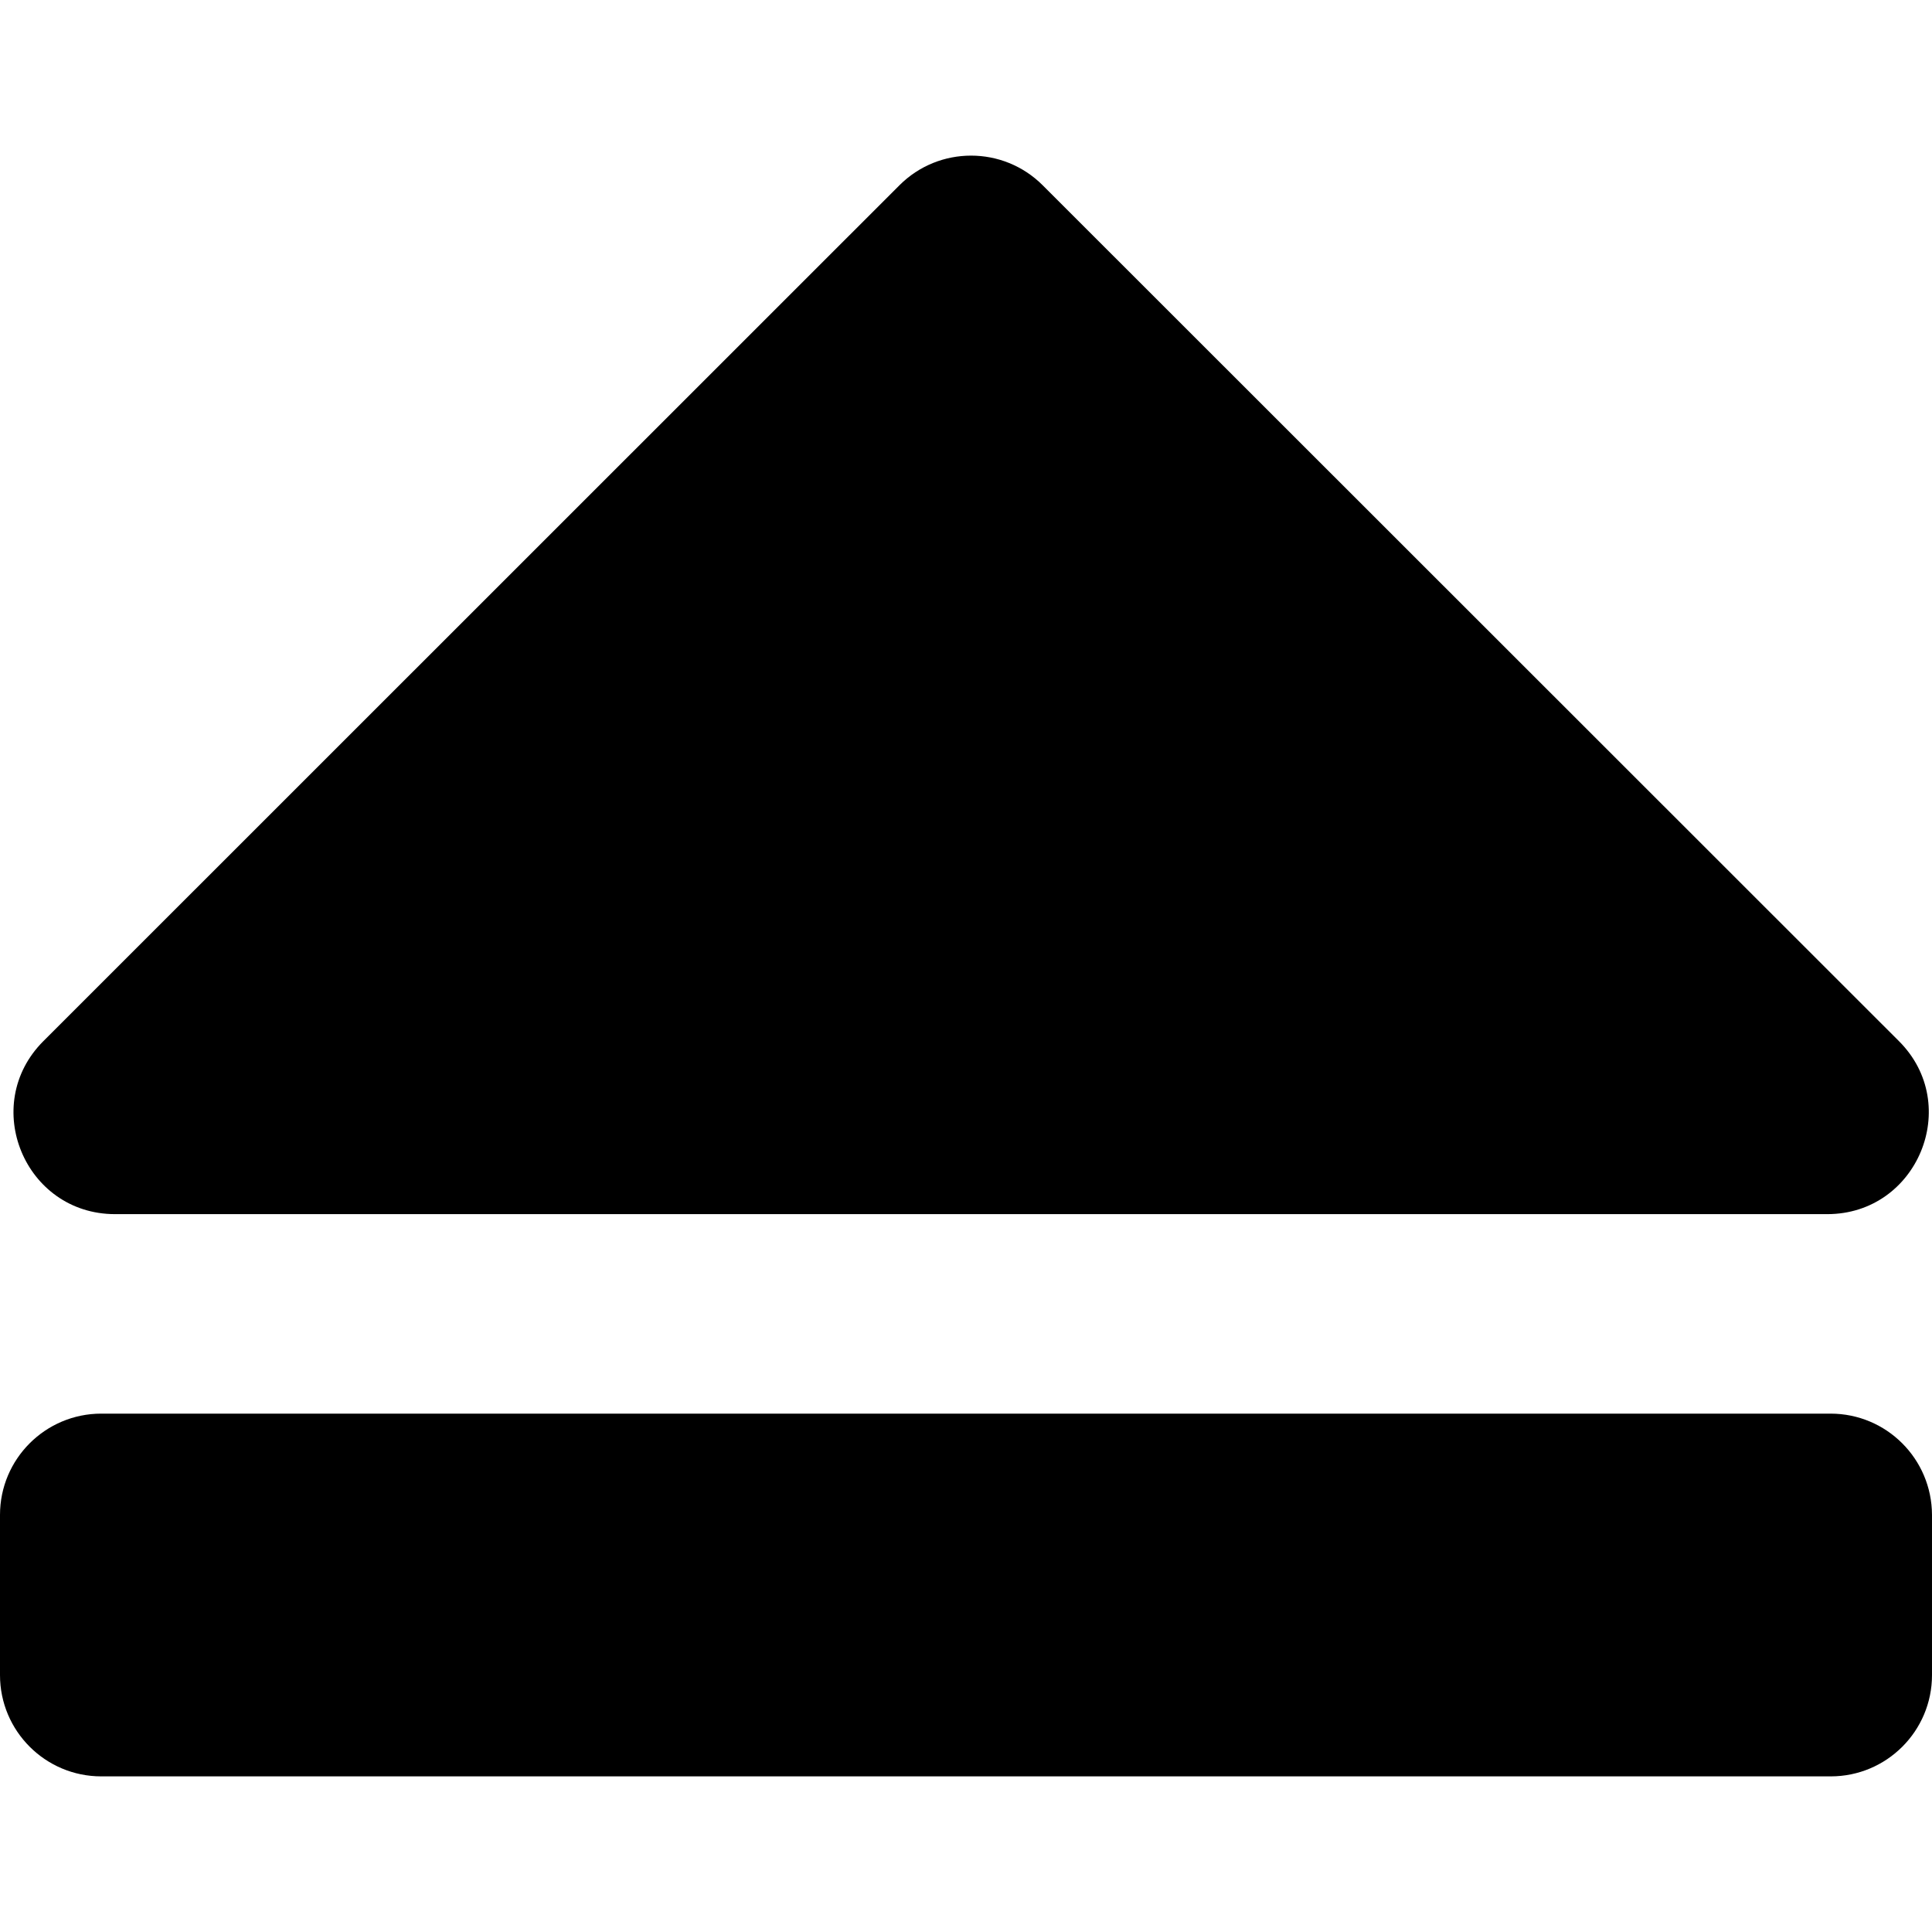 <?xml version="1.0" encoding="iso-8859-1"?>
<!-- Uploaded to: SVG Repo, www.svgrepo.com, Generator: SVG Repo Mixer Tools -->
<!DOCTYPE svg PUBLIC "-//W3C//DTD SVG 1.1//EN" "http://www.w3.org/Graphics/SVG/1.1/DTD/svg11.dtd">
<svg fill="#000000" version="1.1" id="Capa_1" xmlns="http://www.w3.org/2000/svg" xmlns:xlink="http://www.w3.org/1999/xlink" 
	 width="800px" height="800px" viewBox="0 0 953.9 953.9" xml:space="preserve"
	>
<g>
	<path d="M903.801,697.963H50c-27.6,0-50,22.399-50,50v79.1c0,27.601,22.4,50,50,50h853.9c27.6,0,50-22.399,50-50v-79.1
		C953.801,720.362,931.5,697.963,903.801,697.963z"/>
	<path d="M56.8,599.463h845.399c44.5,0,66.9-53.9,35.4-85.4l-422.799-422.6c-19.5-19.5-51.201-19.5-70.701,0l-422.7,422.6
		C-10.1,545.562,12.2,599.463,56.8,599.463z"/>
</g>
</svg>